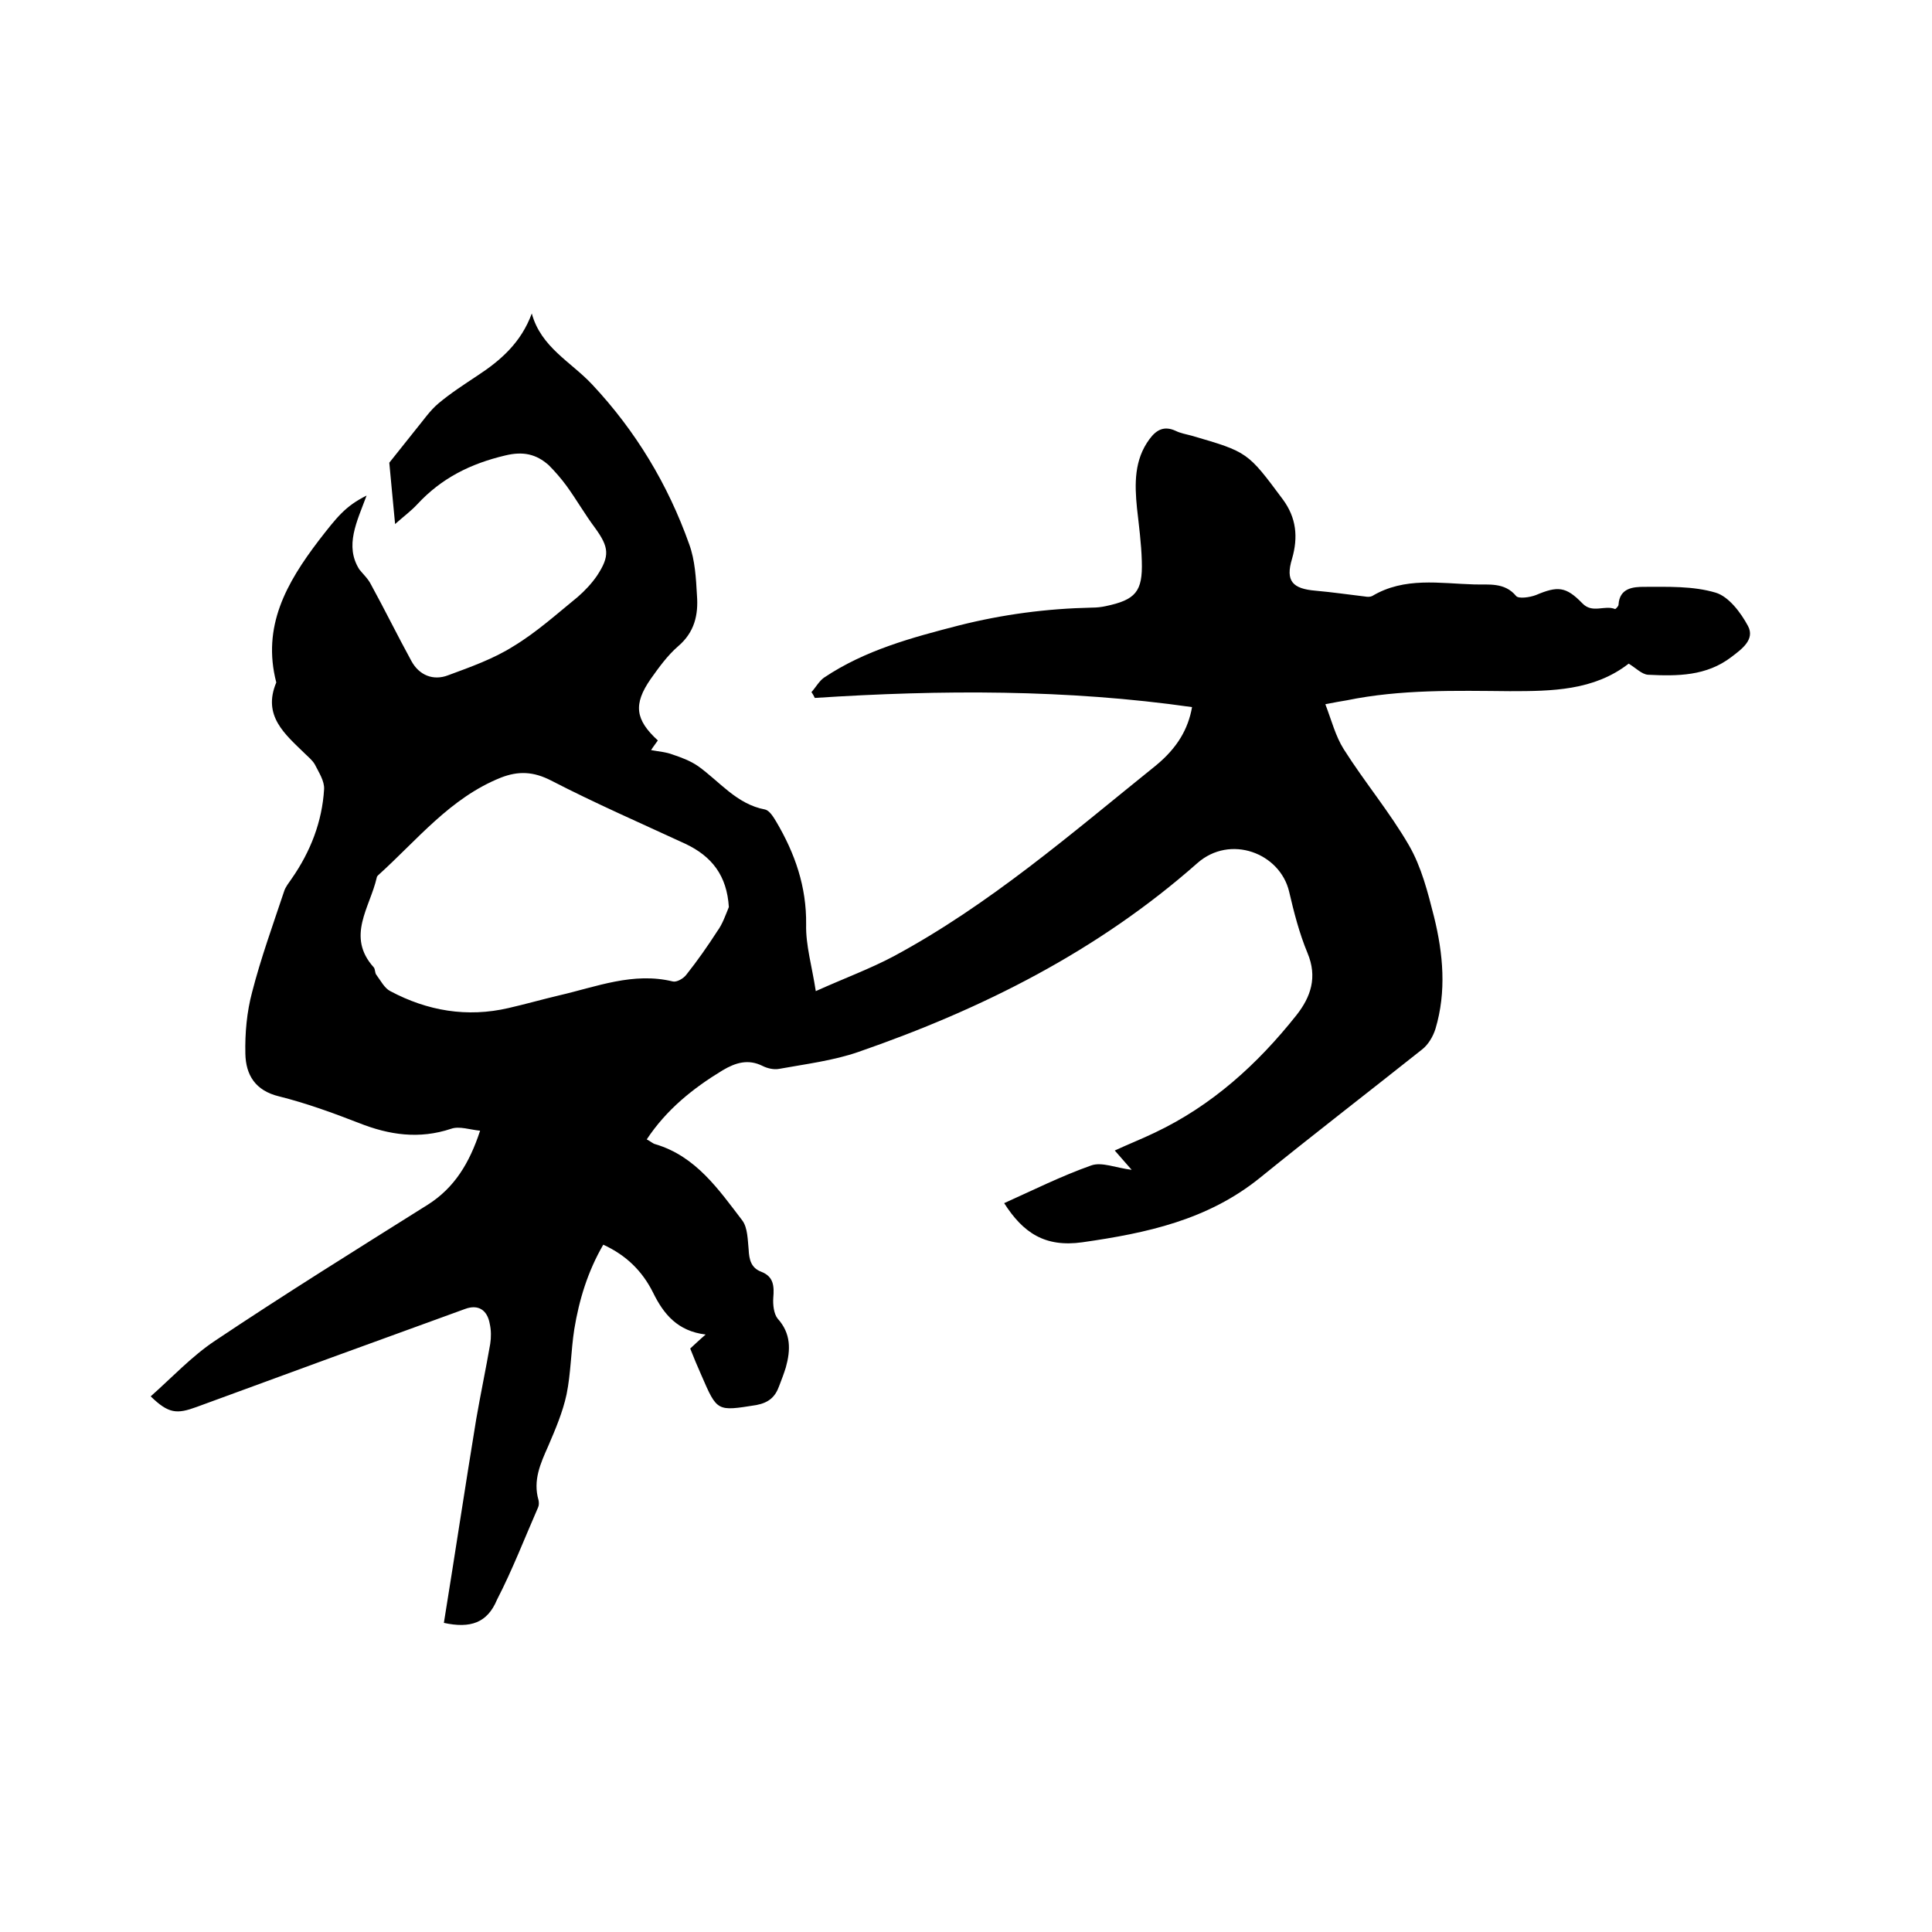 <svg enable-background="new 0 0 400 400" viewBox="0 0 400 400" xmlns="http://www.w3.org/2000/svg"><path d="m91.9 336c2.3-14.2 4.4-28.2 6.7-42.2.9-5.2 2-10.4 2.9-15.6.2-1.3.2-2.8-.1-4.1-.5-2.9-2.4-4.1-5.1-3.1-18.5 6.7-37.1 13.5-55.6 20.3-4.1 1.5-5.8 1.4-9.5-2.2 4.4-3.9 8.5-8.3 13.3-11.5 14.5-9.7 29.3-18.9 44.1-28.2 5.5-3.5 8.6-8.6 10.8-15.3-2.1-.2-4.3-1-6-.4-6.6 2.2-12.8 1.3-19.1-1.2-5.4-2.1-10.9-4.1-16.5-5.5-5-1.2-6.9-4.5-7-8.8s.3-8.7 1.4-12.8c1.8-7 4.3-13.9 6.6-20.8.3-1 1-1.8 1.6-2.7 3.9-5.6 6.3-11.8 6.7-18.5.1-1.7-1.1-3.5-1.9-5.1-.5-.9-1.4-1.6-2.1-2.3-4.1-4-8.8-7.8-5.9-14.7-3-11.6 2.1-20.6 8.8-29.4 3.8-4.9 5.5-7.1 9.9-9.3-2 5.4-4.6 10.4-1.5 15.3.8 1 1.8 1.9 2.4 3.1 2.9 5.3 5.5 10.6 8.4 15.9 1.6 2.9 4.5 4.1 7.6 2.9 4.6-1.7 9.4-3.4 13.5-6 4.8-2.9 9-6.7 13.3-10.2 1.5-1.3 2.9-2.8 4-4.4 2.7-4.1 2.5-5.9-.4-9.9-2.1-2.8-3.8-5.8-5.9-8.7-1.1-1.5-2.4-3-3.7-4.3-2.6-2.3-5.3-2.9-9-2-7.2 1.7-13.2 4.7-18.2 10.1-1.3 1.4-2.8 2.5-4.6 4.1-.5-5.1-.9-9.6-1.2-12.7 2.3-2.9 3.9-4.9 5.5-6.9 1.5-1.8 2.9-3.9 4.7-5.4 2.5-2.1 5.3-3.9 8-5.7 4.9-3.2 9.1-6.9 11.3-12.9 1.9 7 8.1 10 12.5 14.7 9 9.6 15.7 20.7 20.1 33.1 1.2 3.3 1.4 7 1.6 10.6.3 4-.5 7.6-3.9 10.5-2.2 1.9-4 4.4-5.7 6.8-3.6 5.2-3.2 8.4 1.5 12.7-.4.6-.9 1.2-1.4 2 1.6.3 3.1.4 4.4.9 1.8.6 3.7 1.3 5.3 2.4 4.5 3.2 8 7.9 13.9 9 .9.2 1.7 1.5 2.3 2.5 3.9 6.6 6.3 13.5 6.2 21.3-.1 4.3 1.2 8.6 2 13.8 6-2.7 11.2-4.6 16.1-7.2 19.9-10.7 36.9-25.5 54.3-39.5 4.5-3.7 6.7-7.6 7.5-12.1-25.9-3.7-52-3.6-78.1-1.9-.2-.4-.4-.8-.7-1.2.9-1 1.6-2.3 2.6-3 8.5-5.7 18.2-8.3 27.9-10.8 9.1-2.3 18.2-3.5 27.6-3.7.9 0 1.9-.1 2.8-.3 6.2-1.3 7.7-3 7.5-9.3-.1-3.7-.6-7.4-1-11-.5-5-.6-10 2.6-14.3 1.4-1.9 3-2.8 5.4-1.7 1 .5 2.2.7 3.3 1 11.7 3.4 11.6 3.4 18.9 13.2 2.8 3.8 3.2 7.8 1.9 12.3-1.4 4.6.1 6.2 4.9 6.6 3.4.3 6.8.8 10.2 1.2.5.1 1.1.1 1.5-.1 6.7-4 14-2.6 21.1-2.4 3 .1 6.3-.5 8.7 2.4.5.6 2.8.3 4.1-.2 4.5-1.9 6.2-1.8 9.6 1.7 2.1 2.2 4.6.3 6.8 1.2.1 0 .7-.6.7-.9.2-3.5 3.1-3.7 5.3-3.7 4.9 0 10.1-.2 14.8 1.2 2.7.8 5.2 4.1 6.7 6.9s-1.3 4.8-3.4 6.4c-5.2 4-11.2 4-17.3 3.7-1.3-.1-2.5-1.4-4-2.3-7.2 5.6-15.9 5.7-24.6 5.7-11.3-.1-22.6-.4-33.8 1.9-1.2.2-2.4.4-4.4.8 1.3 3.4 2.1 6.6 3.8 9.3 4.3 6.8 9.5 13 13.5 19.9 2.6 4.5 3.9 9.7 5.2 14.8 1.9 7.7 2.6 15.5.3 23.2-.5 1.6-1.5 3.3-2.8 4.3-11.2 8.9-22.5 17.6-33.6 26.6-10.8 8.7-23.4 11.4-36.7 13.3-7.8 1.1-12.3-2-16.2-8.1 6-2.7 11.8-5.6 18-7.8 2.2-.8 5.1.5 8.4.9-1.3-1.5-2.3-2.6-3.5-4 2.8-1.3 5.6-2.4 8.3-3.7 11.8-5.6 21.2-14.1 29.3-24.3 3-3.8 4.4-7.9 2.3-12.9-1.7-4.1-2.8-8.4-3.8-12.7-1.9-8-12.2-11.9-19-5.9-20.6 18.2-44.5 30.2-70.2 39.1-5.2 1.8-10.9 2.5-16.4 3.5-1.1.2-2.4-.1-3.4-.6-3-1.5-5.6-.7-8.3.9-6.1 3.7-11.6 8.1-15.7 14.3.8.4 1.3.9 1.8 1 8.4 2.5 13.1 9.4 18 15.8 1.1 1.5 1.1 4 1.3 6 .1 2.1.5 3.8 2.6 4.6 2.6 1 2.7 3 2.5 5.4-.1 1.4.1 3.3.9 4.3 2.8 3.1 2.7 6.5 1.7 10.1-.4 1.3-.9 2.6-1.4 3.9-.8 2.2-2.1 3.4-4.7 3.9-8.2 1.3-8.1 1.4-11.4-6.2-.8-1.8-1.6-3.7-2.3-5.5 1-.9 1.9-1.8 3.2-2.9-5.8-.7-8.7-4.2-10.9-8.7-2.2-4.4-5.5-7.7-10.3-9.9-3.2 5.5-5 11.4-6 17.5-.7 4.5-.7 9.1-1.6 13.5-.8 3.7-2.3 7.2-3.8 10.7-1.6 3.6-3.2 7.1-2 11.2.1.5.1 1.1-.1 1.5-2.8 6.4-5.3 12.9-8.5 19.1-2 4.8-5.5 6-11 4.8zm59-148.2c-.4-6.5-3.5-10.5-9-13.1-9.3-4.3-18.7-8.4-27.8-13.1-3.7-1.9-6.8-2-10.4-.6-10.5 4.2-17.3 12.9-25.4 20.2-.1.1-.3.3-.3.5-1.4 6.2-6.4 12.2-.6 18.6.3.4.2 1.1.5 1.5.9 1.2 1.7 2.8 2.9 3.4 7.7 4.1 15.9 5.5 24.5 3.5 3.5-.8 7-1.8 10.4-2.6 7.8-1.8 15.4-4.9 23.6-2.9.8.2 2.2-.6 2.8-1.4 2.3-2.9 4.4-5.9 6.4-9 1.1-1.5 1.7-3.3 2.4-5z"/></svg>